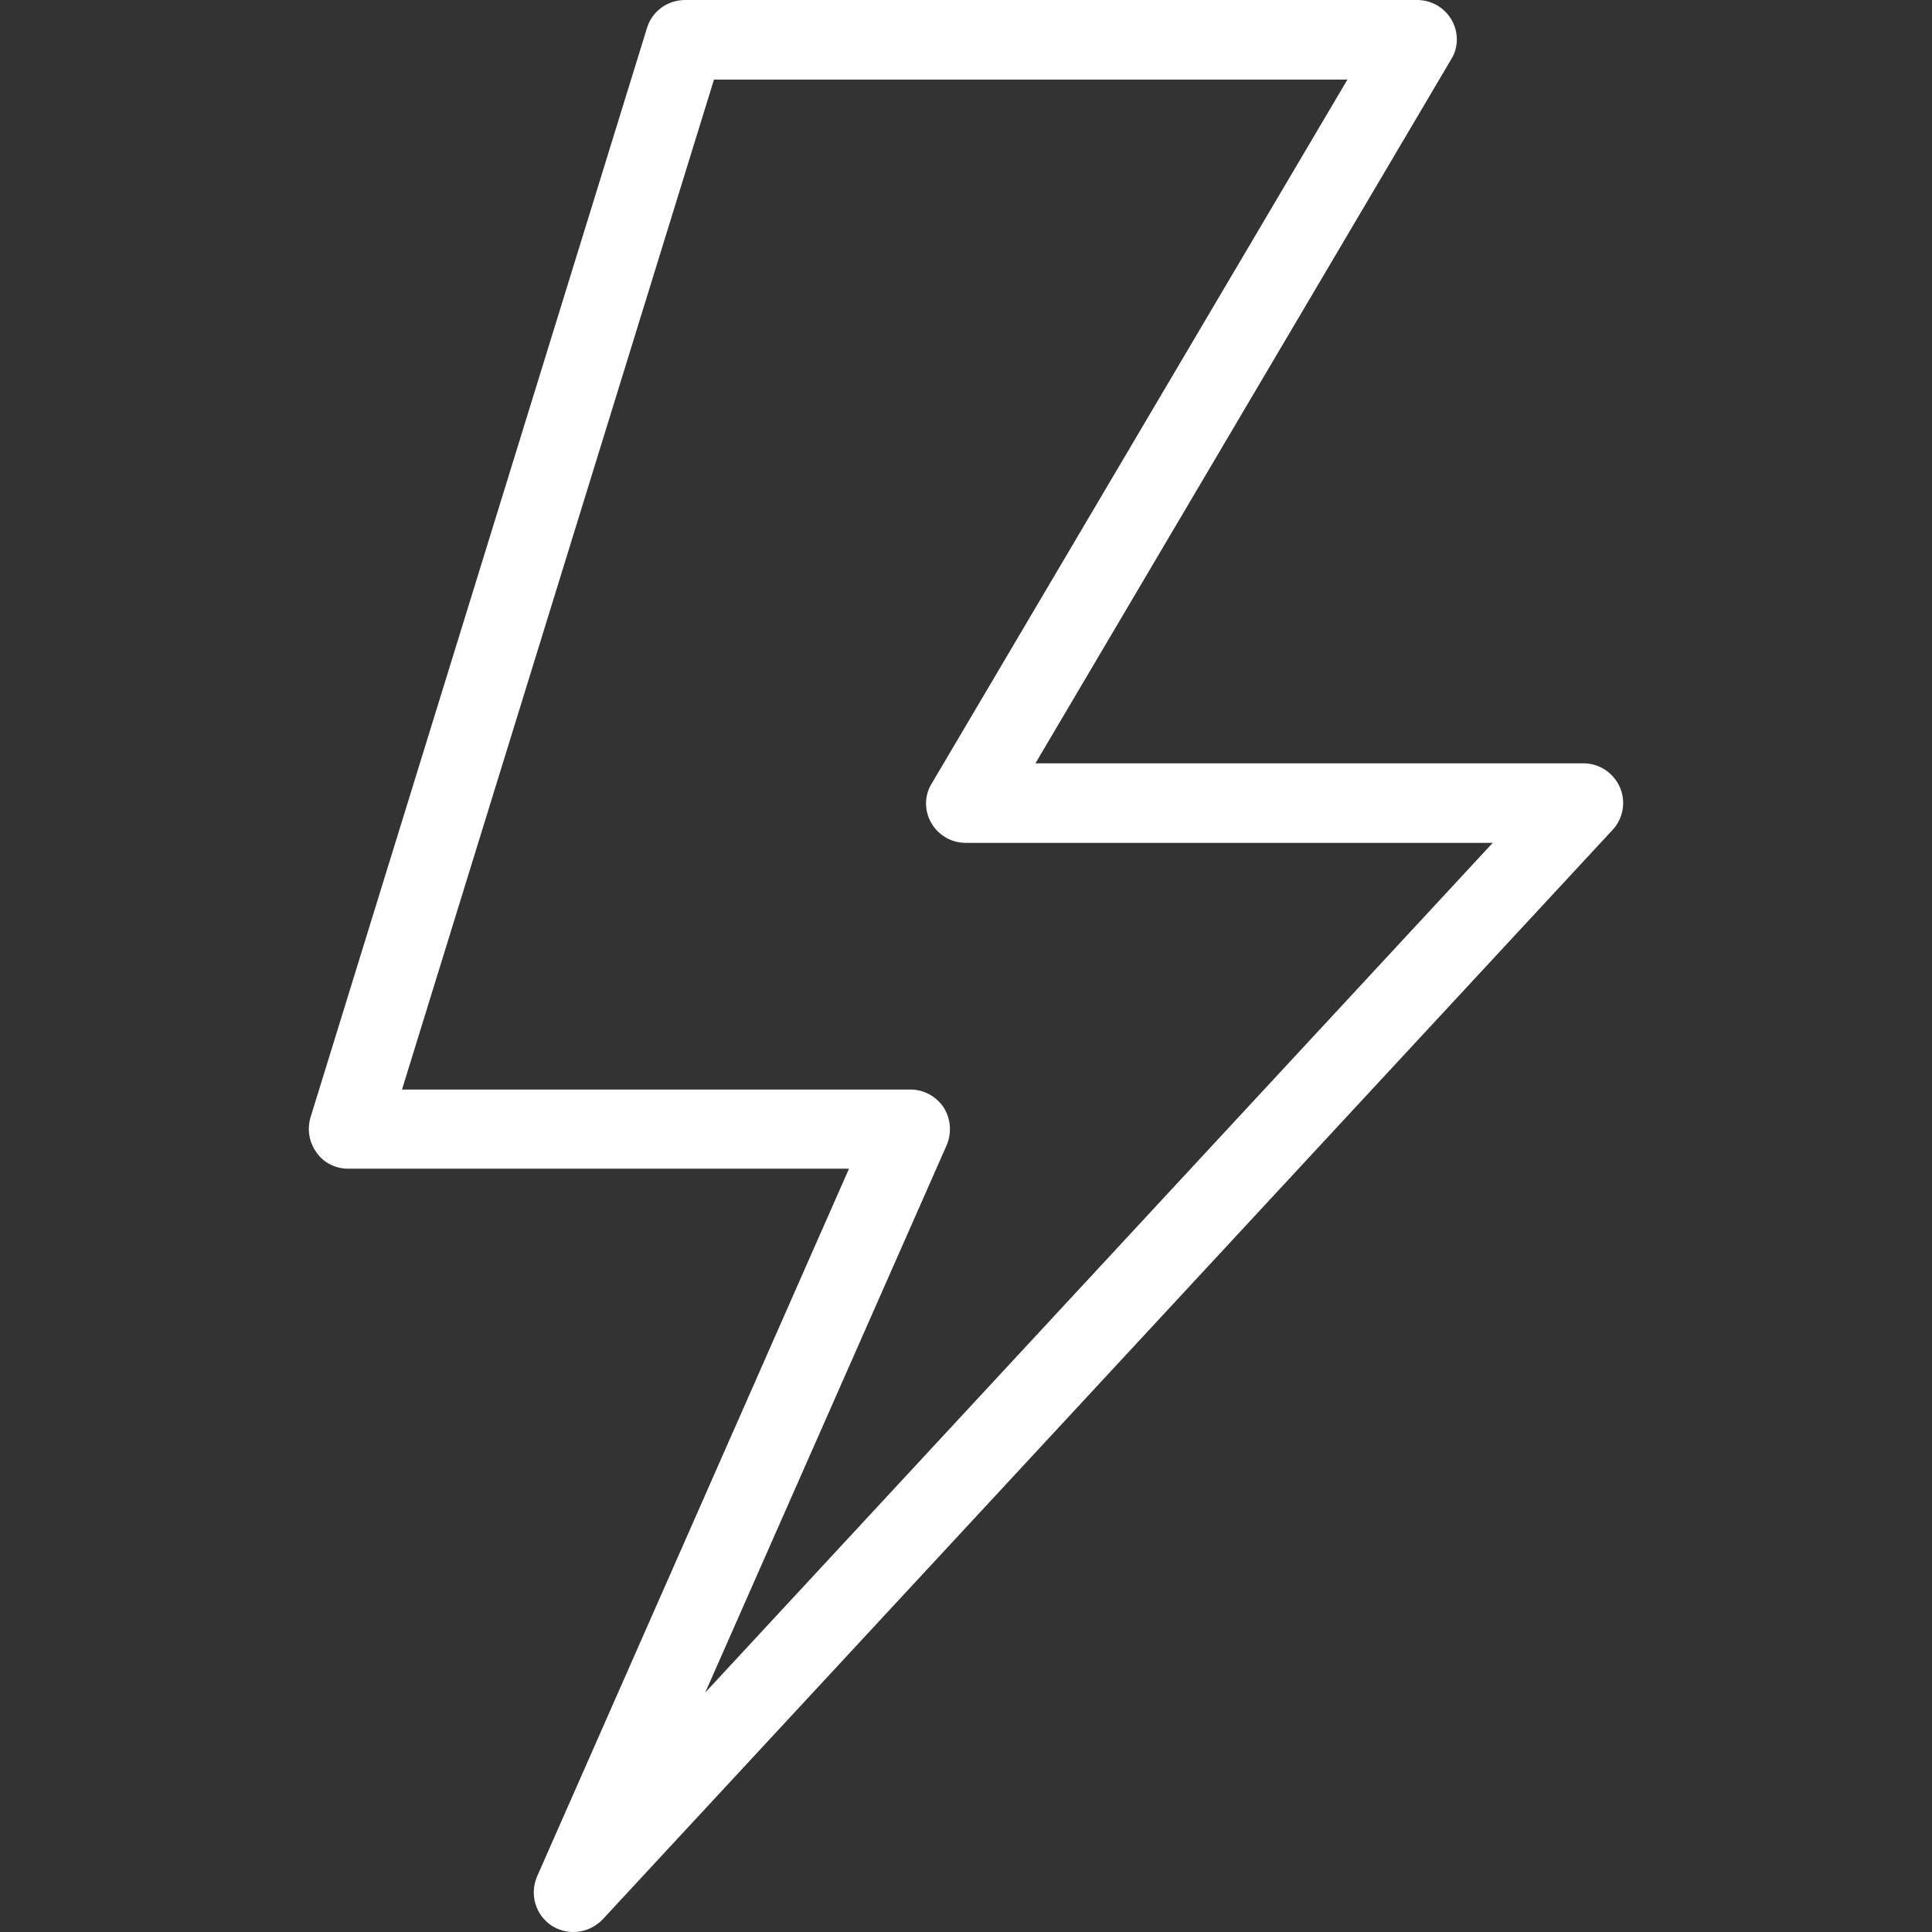 <?xml version="1.0" encoding="UTF-8"?> <svg xmlns="http://www.w3.org/2000/svg" xmlns:xlink="http://www.w3.org/1999/xlink" xmlns:svgjs="http://svgjs.com/svgjs" width="512" height="512" x="0" y="0" viewBox="0 0 488 488" style="enable-background:new 0 0 512 512" xml:space="preserve" class=""><rect x="0" y="0" width="488" height="488" fill="#333333" stroke="none"/> <g> <g xmlns="http://www.w3.org/2000/svg"> <g> <path d="M409.143,198.8c-1.6-3.6-5.2-6-9.2-6h-138.4l105-177.8c1.9-3,1.9-6.9,0.1-10s-5.1-5-8.7-5h-184.9c-4.4,0-8.3,2.8-9.6,7 l-85,275.2c-0.9,3-0.4,6.3,1.5,8.9c1.8,2.6,4.8,4.1,8,4.1h126.5l-78.8,178.8c-1.9,4.5-0.4,9.7,3.7,12.4c1.7,1.1,3.6,1.6,5.5,1.6 c2.7,0,5.4-1.1,7.4-3.2l255.1-275.2C410.043,206.7,410.743,202.4,409.143,198.8z M178.143,427.5l61-138.3c1.3-3.1,1-6.7-0.8-9.5 c-1.9-2.8-5-4.5-8.4-4.5h-128.4h0l78.8-255.1h160l-105,177.8c-1.9,3-1.9,6.9-0.1,10s5.1,5,8.7,5h133.1L178.143,427.5z" fill="#ffffff" data-original="#000000" style=""></path> </g> </g> <g xmlns="http://www.w3.org/2000/svg"> </g> <g xmlns="http://www.w3.org/2000/svg"> </g> <g xmlns="http://www.w3.org/2000/svg"> </g> <g xmlns="http://www.w3.org/2000/svg"> </g> <g xmlns="http://www.w3.org/2000/svg"> </g> <g xmlns="http://www.w3.org/2000/svg"> </g> <g xmlns="http://www.w3.org/2000/svg"> </g> <g xmlns="http://www.w3.org/2000/svg"> </g> <g xmlns="http://www.w3.org/2000/svg"> </g> <g xmlns="http://www.w3.org/2000/svg"> </g> <g xmlns="http://www.w3.org/2000/svg"> </g> <g xmlns="http://www.w3.org/2000/svg"> </g> <g xmlns="http://www.w3.org/2000/svg"> </g> <g xmlns="http://www.w3.org/2000/svg"> </g> <g xmlns="http://www.w3.org/2000/svg"> </g> </g> </svg> 